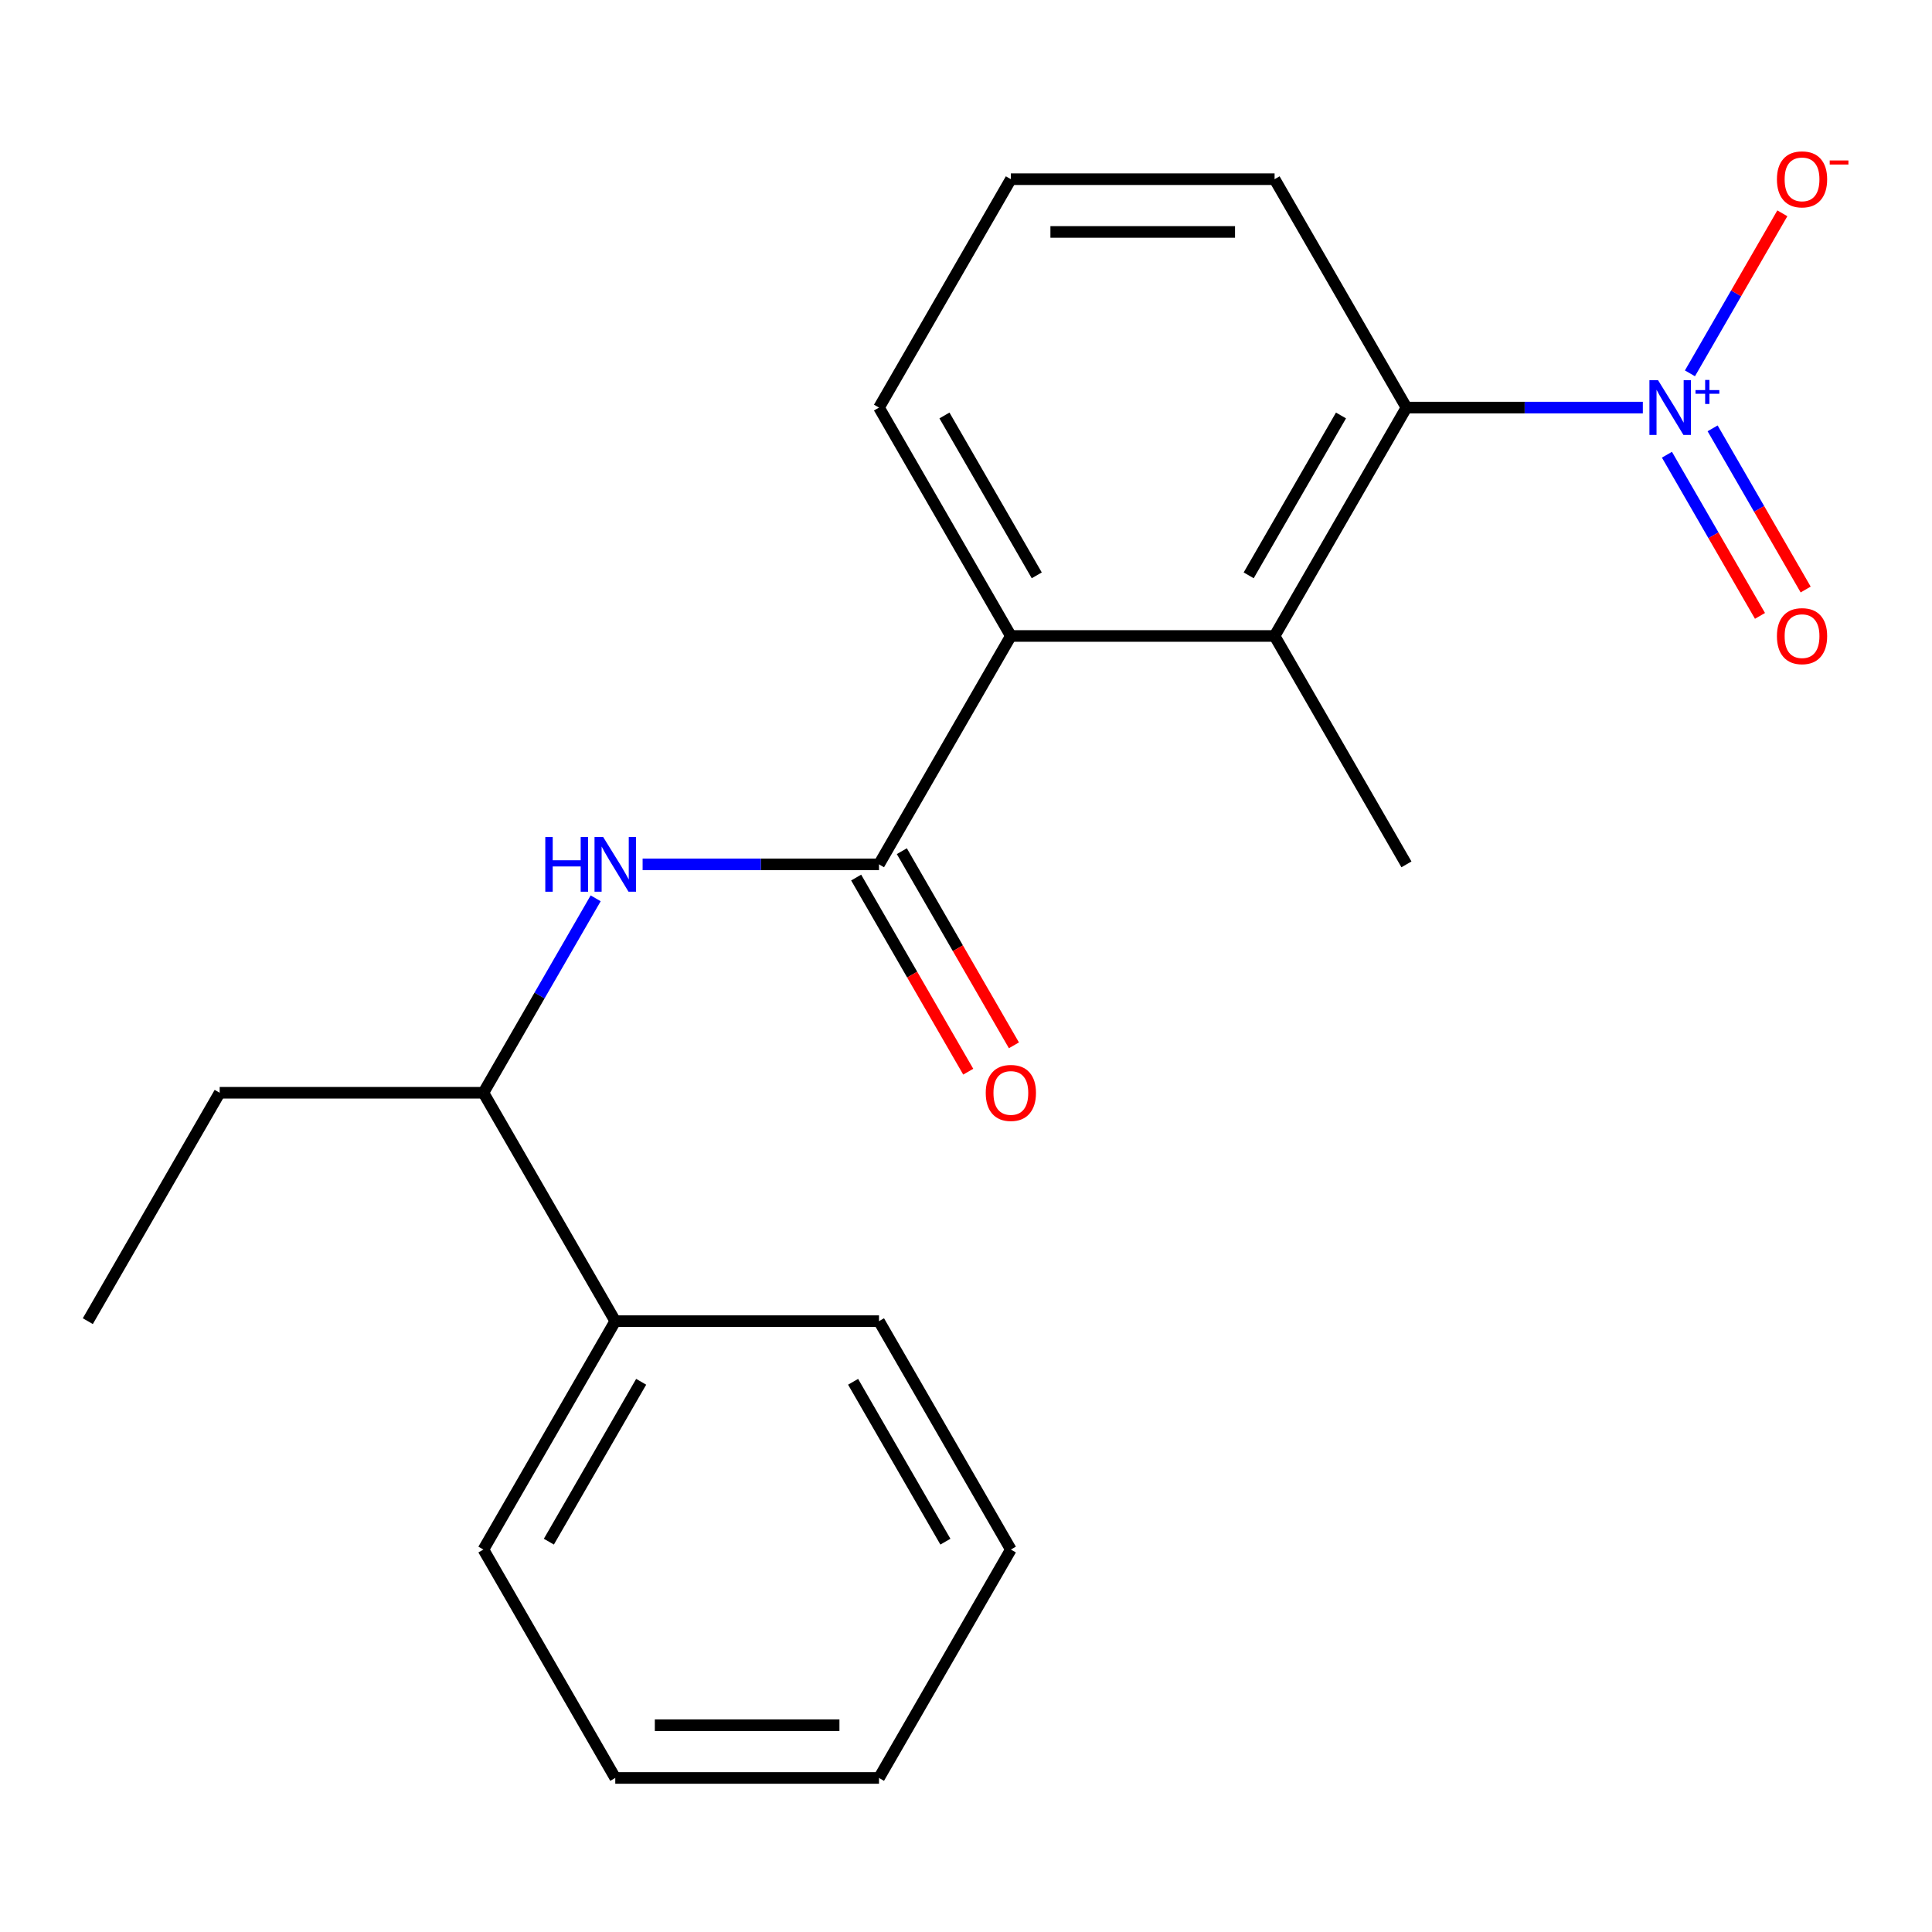 <?xml version='1.0' encoding='iso-8859-1'?>
<svg version='1.1' baseProfile='full'
              xmlns='http://www.w3.org/2000/svg'
                      xmlns:rdkit='http://www.rdkit.org/xml'
                      xmlns:xlink='http://www.w3.org/1999/xlink'
                  xml:space='preserve'
width='1000px' height='1000px' viewBox='0 0 1000 1000'>
<!-- END OF HEADER -->
<rect style='opacity:1.0;fill:#FFFFFF;stroke:none' width='1000' height='1000' x='0' y='0'> </rect>
<path class='bond-1' d='M 850.327,210.965 L 789.151,210.965' style='fill:none;fill-rule:evenodd;stroke:#0000FF;stroke-width:6px;stroke-linecap:butt;stroke-linejoin:miter;stroke-opacity:1' />
<path class='bond-1' d='M 789.151,210.965 L 727.975,210.965' style='fill:none;fill-rule:evenodd;stroke:#000000;stroke-width:6px;stroke-linecap:butt;stroke-linejoin:miter;stroke-opacity:1' />
<path class='bond-5' d='M 874.711,193.244 L 898.623,151.827' style='fill:none;fill-rule:evenodd;stroke:#0000FF;stroke-width:6px;stroke-linecap:butt;stroke-linejoin:miter;stroke-opacity:1' />
<path class='bond-5' d='M 898.623,151.827 L 922.535,110.41' style='fill:none;fill-rule:evenodd;stroke:#FF0000;stroke-width:6px;stroke-linecap:butt;stroke-linejoin:miter;stroke-opacity:1' />
<path class='bond-6' d='M 862.803,235.363 L 886.884,277.072' style='fill:none;fill-rule:evenodd;stroke:#0000FF;stroke-width:6px;stroke-linecap:butt;stroke-linejoin:miter;stroke-opacity:1' />
<path class='bond-6' d='M 886.884,277.072 L 910.965,318.781' style='fill:none;fill-rule:evenodd;stroke:#FF0000;stroke-width:6px;stroke-linecap:butt;stroke-linejoin:miter;stroke-opacity:1' />
<path class='bond-6' d='M 886.447,221.713 L 910.527,263.422' style='fill:none;fill-rule:evenodd;stroke:#0000FF;stroke-width:6px;stroke-linecap:butt;stroke-linejoin:miter;stroke-opacity:1' />
<path class='bond-6' d='M 910.527,263.422 L 934.608,305.131' style='fill:none;fill-rule:evenodd;stroke:#FF0000;stroke-width:6px;stroke-linecap:butt;stroke-linejoin:miter;stroke-opacity:1' />
<path class='bond-0' d='M 454.967,447.397 L 523.219,329.181' style='fill:none;fill-rule:evenodd;stroke:#000000;stroke-width:6px;stroke-linecap:butt;stroke-linejoin:miter;stroke-opacity:1' />
<path class='bond-4' d='M 454.967,447.397 L 393.791,447.397' style='fill:none;fill-rule:evenodd;stroke:#000000;stroke-width:6px;stroke-linecap:butt;stroke-linejoin:miter;stroke-opacity:1' />
<path class='bond-4' d='M 393.791,447.397 L 332.615,447.397' style='fill:none;fill-rule:evenodd;stroke:#0000FF;stroke-width:6px;stroke-linecap:butt;stroke-linejoin:miter;stroke-opacity:1' />
<path class='bond-8' d='M 443.145,454.223 L 472.152,504.464' style='fill:none;fill-rule:evenodd;stroke:#000000;stroke-width:6px;stroke-linecap:butt;stroke-linejoin:miter;stroke-opacity:1' />
<path class='bond-8' d='M 472.152,504.464 L 501.16,554.706' style='fill:none;fill-rule:evenodd;stroke:#FF0000;stroke-width:6px;stroke-linecap:butt;stroke-linejoin:miter;stroke-opacity:1' />
<path class='bond-8' d='M 466.789,440.572 L 495.796,490.814' style='fill:none;fill-rule:evenodd;stroke:#000000;stroke-width:6px;stroke-linecap:butt;stroke-linejoin:miter;stroke-opacity:1' />
<path class='bond-8' d='M 495.796,490.814 L 524.803,541.056' style='fill:none;fill-rule:evenodd;stroke:#FF0000;stroke-width:6px;stroke-linecap:butt;stroke-linejoin:miter;stroke-opacity:1' />
<path class='bond-2' d='M 727.975,210.965 L 659.723,329.181' style='fill:none;fill-rule:evenodd;stroke:#000000;stroke-width:6px;stroke-linecap:butt;stroke-linejoin:miter;stroke-opacity:1' />
<path class='bond-2' d='M 694.094,215.047 L 646.318,297.799' style='fill:none;fill-rule:evenodd;stroke:#000000;stroke-width:6px;stroke-linecap:butt;stroke-linejoin:miter;stroke-opacity:1' />
<path class='bond-10' d='M 727.975,210.965 L 659.723,92.749' style='fill:none;fill-rule:evenodd;stroke:#000000;stroke-width:6px;stroke-linecap:butt;stroke-linejoin:miter;stroke-opacity:1' />
<path class='bond-3' d='M 659.723,329.181 L 523.219,329.181' style='fill:none;fill-rule:evenodd;stroke:#000000;stroke-width:6px;stroke-linecap:butt;stroke-linejoin:miter;stroke-opacity:1' />
<path class='bond-12' d='M 659.723,329.181 L 727.975,447.397' style='fill:none;fill-rule:evenodd;stroke:#000000;stroke-width:6px;stroke-linecap:butt;stroke-linejoin:miter;stroke-opacity:1' />
<path class='bond-21' d='M 523.219,329.181 L 454.967,210.965' style='fill:none;fill-rule:evenodd;stroke:#000000;stroke-width:6px;stroke-linecap:butt;stroke-linejoin:miter;stroke-opacity:1' />
<path class='bond-21' d='M 536.624,297.799 L 488.848,215.047' style='fill:none;fill-rule:evenodd;stroke:#000000;stroke-width:6px;stroke-linecap:butt;stroke-linejoin:miter;stroke-opacity:1' />
<path class='bond-7' d='M 308.317,464.97 L 279.264,515.292' style='fill:none;fill-rule:evenodd;stroke:#0000FF;stroke-width:6px;stroke-linecap:butt;stroke-linejoin:miter;stroke-opacity:1' />
<path class='bond-7' d='M 279.264,515.292 L 250.211,565.613' style='fill:none;fill-rule:evenodd;stroke:#000000;stroke-width:6px;stroke-linecap:butt;stroke-linejoin:miter;stroke-opacity:1' />
<path class='bond-9' d='M 250.211,565.613 L 318.463,683.83' style='fill:none;fill-rule:evenodd;stroke:#000000;stroke-width:6px;stroke-linecap:butt;stroke-linejoin:miter;stroke-opacity:1' />
<path class='bond-14' d='M 250.211,565.613 L 113.707,565.613' style='fill:none;fill-rule:evenodd;stroke:#000000;stroke-width:6px;stroke-linecap:butt;stroke-linejoin:miter;stroke-opacity:1' />
<path class='bond-15' d='M 318.463,683.83 L 250.211,802.046' style='fill:none;fill-rule:evenodd;stroke:#000000;stroke-width:6px;stroke-linecap:butt;stroke-linejoin:miter;stroke-opacity:1' />
<path class='bond-15' d='M 331.868,715.212 L 284.092,797.964' style='fill:none;fill-rule:evenodd;stroke:#000000;stroke-width:6px;stroke-linecap:butt;stroke-linejoin:miter;stroke-opacity:1' />
<path class='bond-16' d='M 318.463,683.83 L 454.967,683.83' style='fill:none;fill-rule:evenodd;stroke:#000000;stroke-width:6px;stroke-linecap:butt;stroke-linejoin:miter;stroke-opacity:1' />
<path class='bond-13' d='M 659.723,92.749 L 523.219,92.749' style='fill:none;fill-rule:evenodd;stroke:#000000;stroke-width:6px;stroke-linecap:butt;stroke-linejoin:miter;stroke-opacity:1' />
<path class='bond-13' d='M 639.248,120.05 L 543.695,120.05' style='fill:none;fill-rule:evenodd;stroke:#000000;stroke-width:6px;stroke-linecap:butt;stroke-linejoin:miter;stroke-opacity:1' />
<path class='bond-11' d='M 454.967,210.965 L 523.219,92.749' style='fill:none;fill-rule:evenodd;stroke:#000000;stroke-width:6px;stroke-linecap:butt;stroke-linejoin:miter;stroke-opacity:1' />
<path class='bond-17' d='M 113.707,565.613 L 45.455,683.83' style='fill:none;fill-rule:evenodd;stroke:#000000;stroke-width:6px;stroke-linecap:butt;stroke-linejoin:miter;stroke-opacity:1' />
<path class='bond-19' d='M 250.211,802.046 L 318.463,920.262' style='fill:none;fill-rule:evenodd;stroke:#000000;stroke-width:6px;stroke-linecap:butt;stroke-linejoin:miter;stroke-opacity:1' />
<path class='bond-18' d='M 454.967,683.83 L 523.219,802.046' style='fill:none;fill-rule:evenodd;stroke:#000000;stroke-width:6px;stroke-linecap:butt;stroke-linejoin:miter;stroke-opacity:1' />
<path class='bond-18' d='M 441.562,715.212 L 489.338,797.964' style='fill:none;fill-rule:evenodd;stroke:#000000;stroke-width:6px;stroke-linecap:butt;stroke-linejoin:miter;stroke-opacity:1' />
<path class='bond-22' d='M 523.219,802.046 L 454.967,920.262' style='fill:none;fill-rule:evenodd;stroke:#000000;stroke-width:6px;stroke-linecap:butt;stroke-linejoin:miter;stroke-opacity:1' />
<path class='bond-20' d='M 318.463,920.262 L 454.967,920.262' style='fill:none;fill-rule:evenodd;stroke:#000000;stroke-width:6px;stroke-linecap:butt;stroke-linejoin:miter;stroke-opacity:1' />
<path class='bond-20' d='M 338.938,892.961 L 434.491,892.961' style='fill:none;fill-rule:evenodd;stroke:#000000;stroke-width:6px;stroke-linecap:butt;stroke-linejoin:miter;stroke-opacity:1' />
<path  class='atom-0' d='M 858.219 196.805
L 867.499 211.805
Q 868.419 213.285, 869.899 215.965
Q 871.379 218.645, 871.459 218.805
L 871.459 196.805
L 875.219 196.805
L 875.219 225.125
L 871.339 225.125
L 861.379 208.725
Q 860.219 206.805, 858.979 204.605
Q 857.779 202.405, 857.419 201.725
L 857.419 225.125
L 853.739 225.125
L 853.739 196.805
L 858.219 196.805
' fill='#0000FF'/>
<path  class='atom-0' d='M 877.595 201.91
L 882.585 201.91
L 882.585 196.656
L 884.803 196.656
L 884.803 201.91
L 889.924 201.91
L 889.924 203.811
L 884.803 203.811
L 884.803 209.091
L 882.585 209.091
L 882.585 203.811
L 877.595 203.811
L 877.595 201.91
' fill='#0000FF'/>
<path  class='atom-5' d='M 282.243 433.237
L 286.083 433.237
L 286.083 445.277
L 300.563 445.277
L 300.563 433.237
L 304.403 433.237
L 304.403 461.557
L 300.563 461.557
L 300.563 448.477
L 286.083 448.477
L 286.083 461.557
L 282.243 461.557
L 282.243 433.237
' fill='#0000FF'/>
<path  class='atom-5' d='M 312.203 433.237
L 321.483 448.237
Q 322.403 449.717, 323.883 452.397
Q 325.363 455.077, 325.443 455.237
L 325.443 433.237
L 329.203 433.237
L 329.203 461.557
L 325.323 461.557
L 315.363 445.157
Q 314.203 443.237, 312.963 441.037
Q 311.763 438.837, 311.403 438.157
L 311.403 461.557
L 307.723 461.557
L 307.723 433.237
L 312.203 433.237
' fill='#0000FF'/>
<path  class='atom-6' d='M 919.732 92.829
Q 919.732 86.029, 923.092 82.229
Q 926.452 78.429, 932.732 78.429
Q 939.012 78.429, 942.372 82.229
Q 945.732 86.029, 945.732 92.829
Q 945.732 99.709, 942.332 103.629
Q 938.932 107.509, 932.732 107.509
Q 926.492 107.509, 923.092 103.629
Q 919.732 99.749, 919.732 92.829
M 932.732 104.309
Q 937.052 104.309, 939.372 101.429
Q 941.732 98.509, 941.732 92.829
Q 941.732 87.269, 939.372 84.469
Q 937.052 81.629, 932.732 81.629
Q 928.412 81.629, 926.052 84.429
Q 923.732 87.229, 923.732 92.829
Q 923.732 98.549, 926.052 101.429
Q 928.412 104.309, 932.732 104.309
' fill='#FF0000'/>
<path  class='atom-6' d='M 947.052 83.052
L 956.74 83.052
L 956.74 85.164
L 947.052 85.164
L 947.052 83.052
' fill='#FF0000'/>
<path  class='atom-7' d='M 919.732 329.261
Q 919.732 322.461, 923.092 318.661
Q 926.452 314.861, 932.732 314.861
Q 939.012 314.861, 942.372 318.661
Q 945.732 322.461, 945.732 329.261
Q 945.732 336.141, 942.332 340.061
Q 938.932 343.941, 932.732 343.941
Q 926.492 343.941, 923.092 340.061
Q 919.732 336.181, 919.732 329.261
M 932.732 340.741
Q 937.052 340.741, 939.372 337.861
Q 941.732 334.941, 941.732 329.261
Q 941.732 323.701, 939.372 320.901
Q 937.052 318.061, 932.732 318.061
Q 928.412 318.061, 926.052 320.861
Q 923.732 323.661, 923.732 329.261
Q 923.732 334.981, 926.052 337.861
Q 928.412 340.741, 932.732 340.741
' fill='#FF0000'/>
<path  class='atom-9' d='M 510.219 565.693
Q 510.219 558.893, 513.579 555.093
Q 516.939 551.293, 523.219 551.293
Q 529.499 551.293, 532.859 555.093
Q 536.219 558.893, 536.219 565.693
Q 536.219 572.573, 532.819 576.493
Q 529.419 580.373, 523.219 580.373
Q 516.979 580.373, 513.579 576.493
Q 510.219 572.613, 510.219 565.693
M 523.219 577.173
Q 527.539 577.173, 529.859 574.293
Q 532.219 571.373, 532.219 565.693
Q 532.219 560.133, 529.859 557.333
Q 527.539 554.493, 523.219 554.493
Q 518.899 554.493, 516.539 557.293
Q 514.219 560.093, 514.219 565.693
Q 514.219 571.413, 516.539 574.293
Q 518.899 577.173, 523.219 577.173
' fill='#FF0000'/>
</svg>
